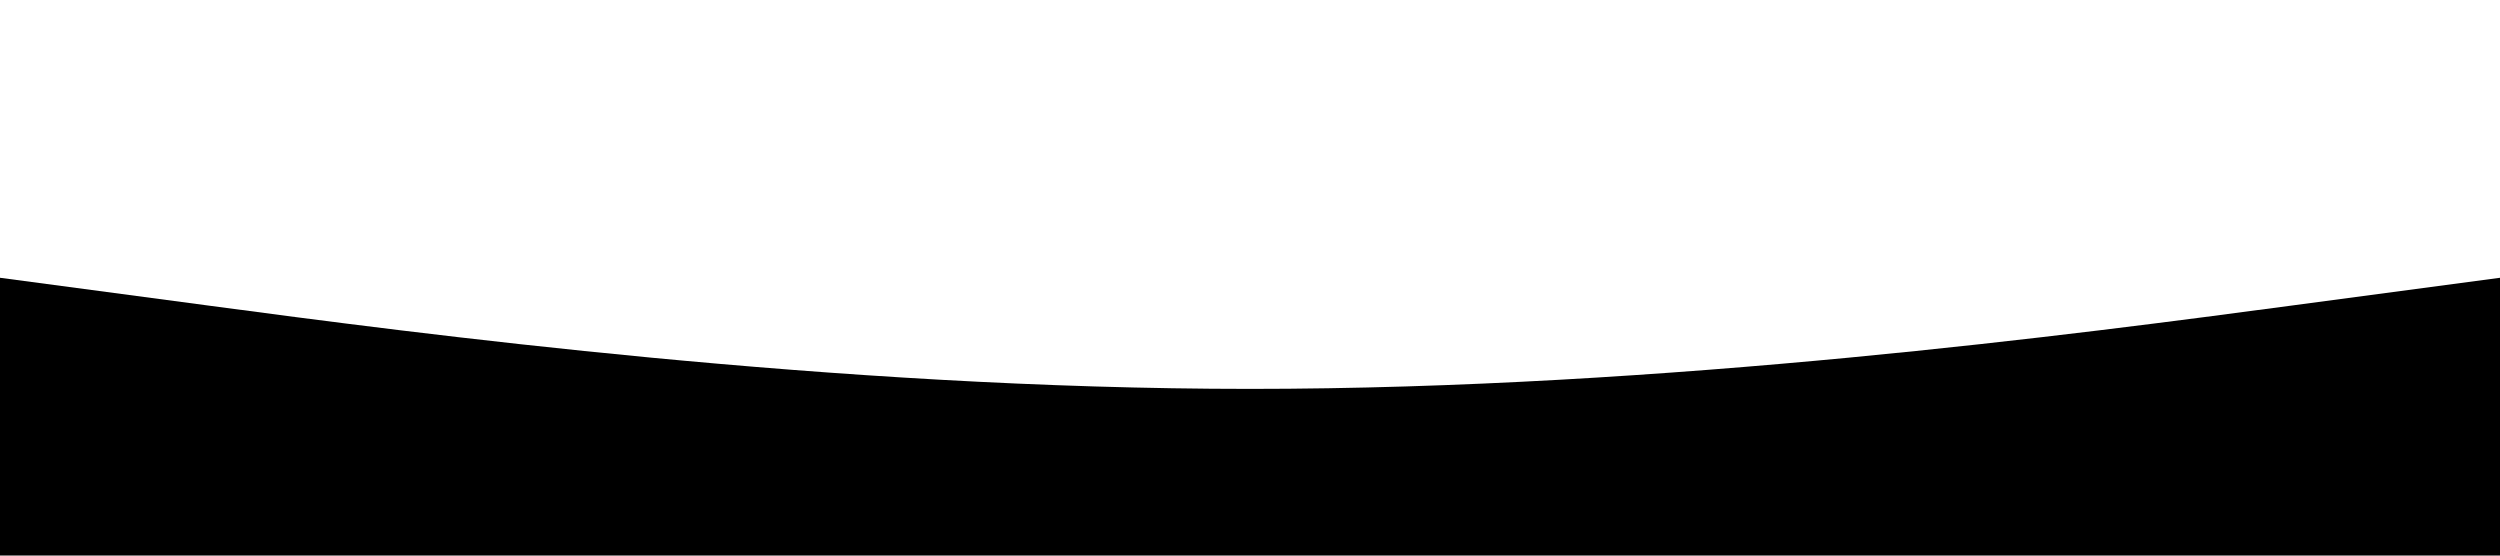 <svg xmlns="http://www.w3.org/2000/svg" viewBox="0 0 1440 320"><path d="M0,160L120,176C240,192,480,224,720,224C960,224,1200,192,1320,176L1440,160L1440,320L1320,320C1200,320,960,320,720,320C480,320,240,320,120,320L0,320Z"></path></svg>